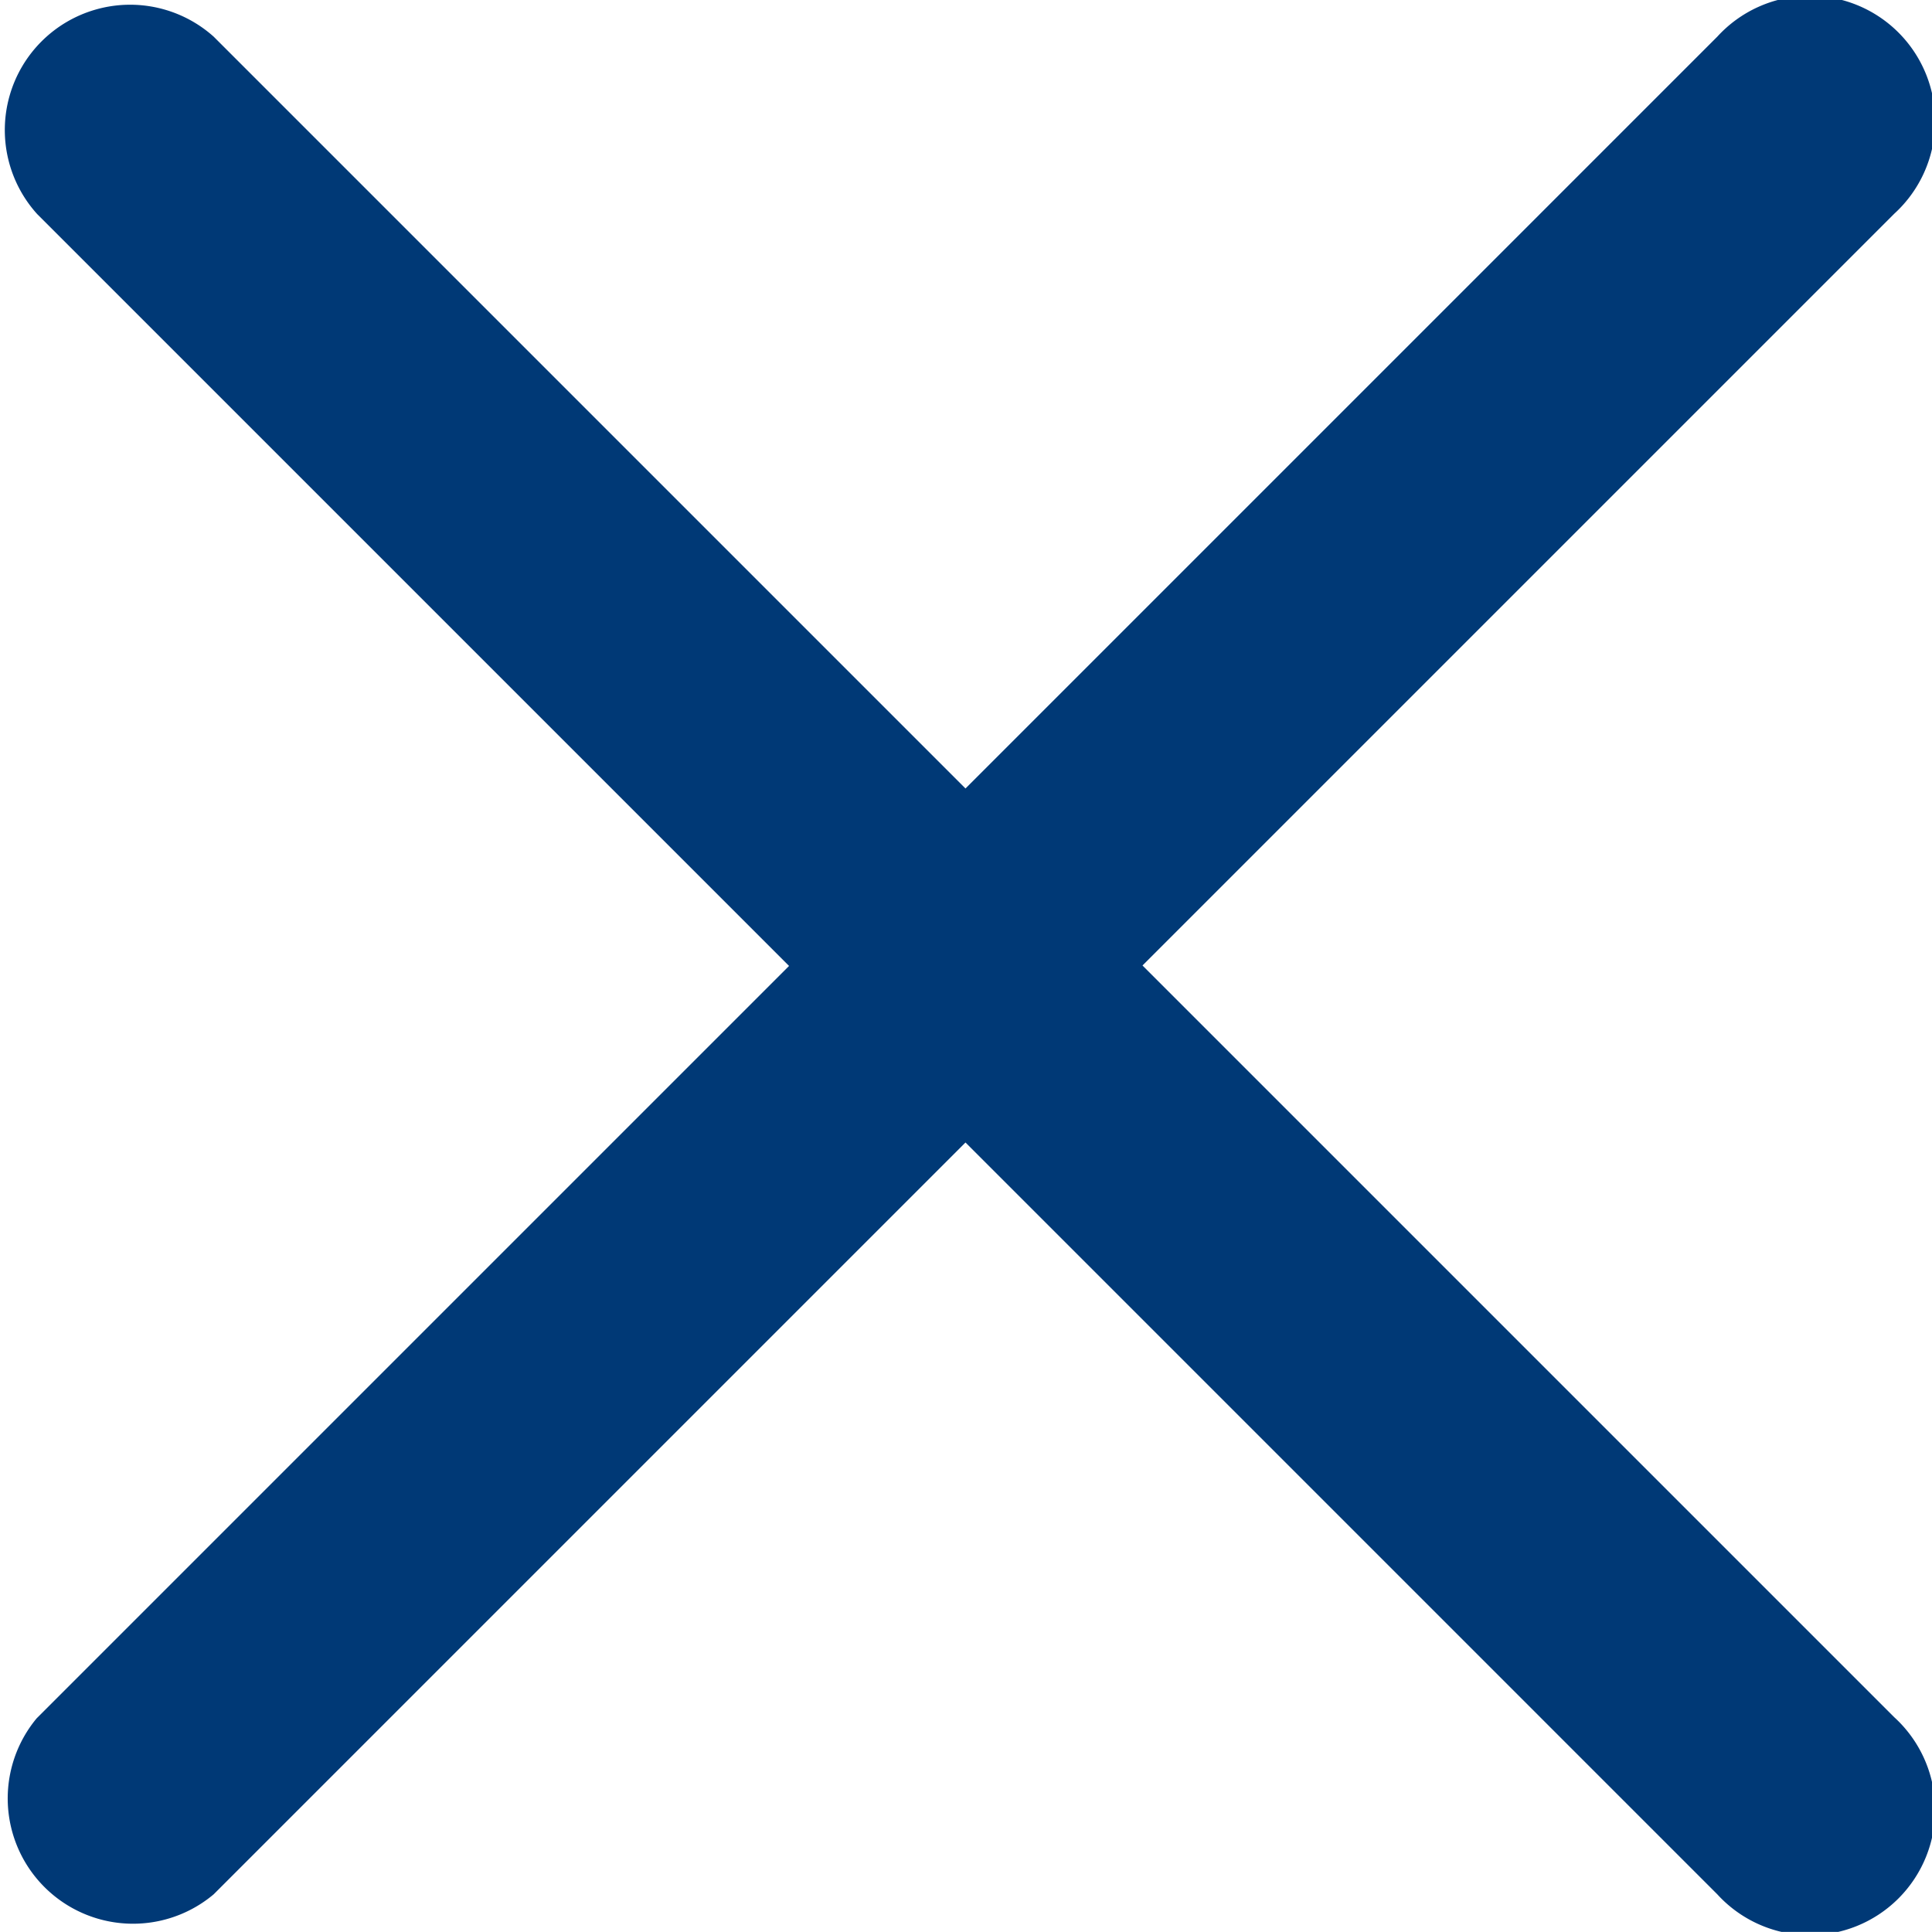 <svg xmlns="http://www.w3.org/2000/svg" width="16.961" height="16.96" viewBox="0 0 16.961 16.96">
  <path id="close_2_" data-name="close (2)" d="M6.927,8.616l-6.6-6.6A1.1,1.1,0,0,1,1.876.458l6.6,6.6,6.6-6.6a1.1,1.1,0,1,1,1.554,1.554l-6.6,6.6,6.6,6.6a1.1,1.1,0,1,1-1.554,1.554l-6.6-6.6-6.6,6.6A1.1,1.1,0,0,1,.322,15.221Zm0,0" transform="translate(0 -0.136)" fill="#003976"/>
</svg>
